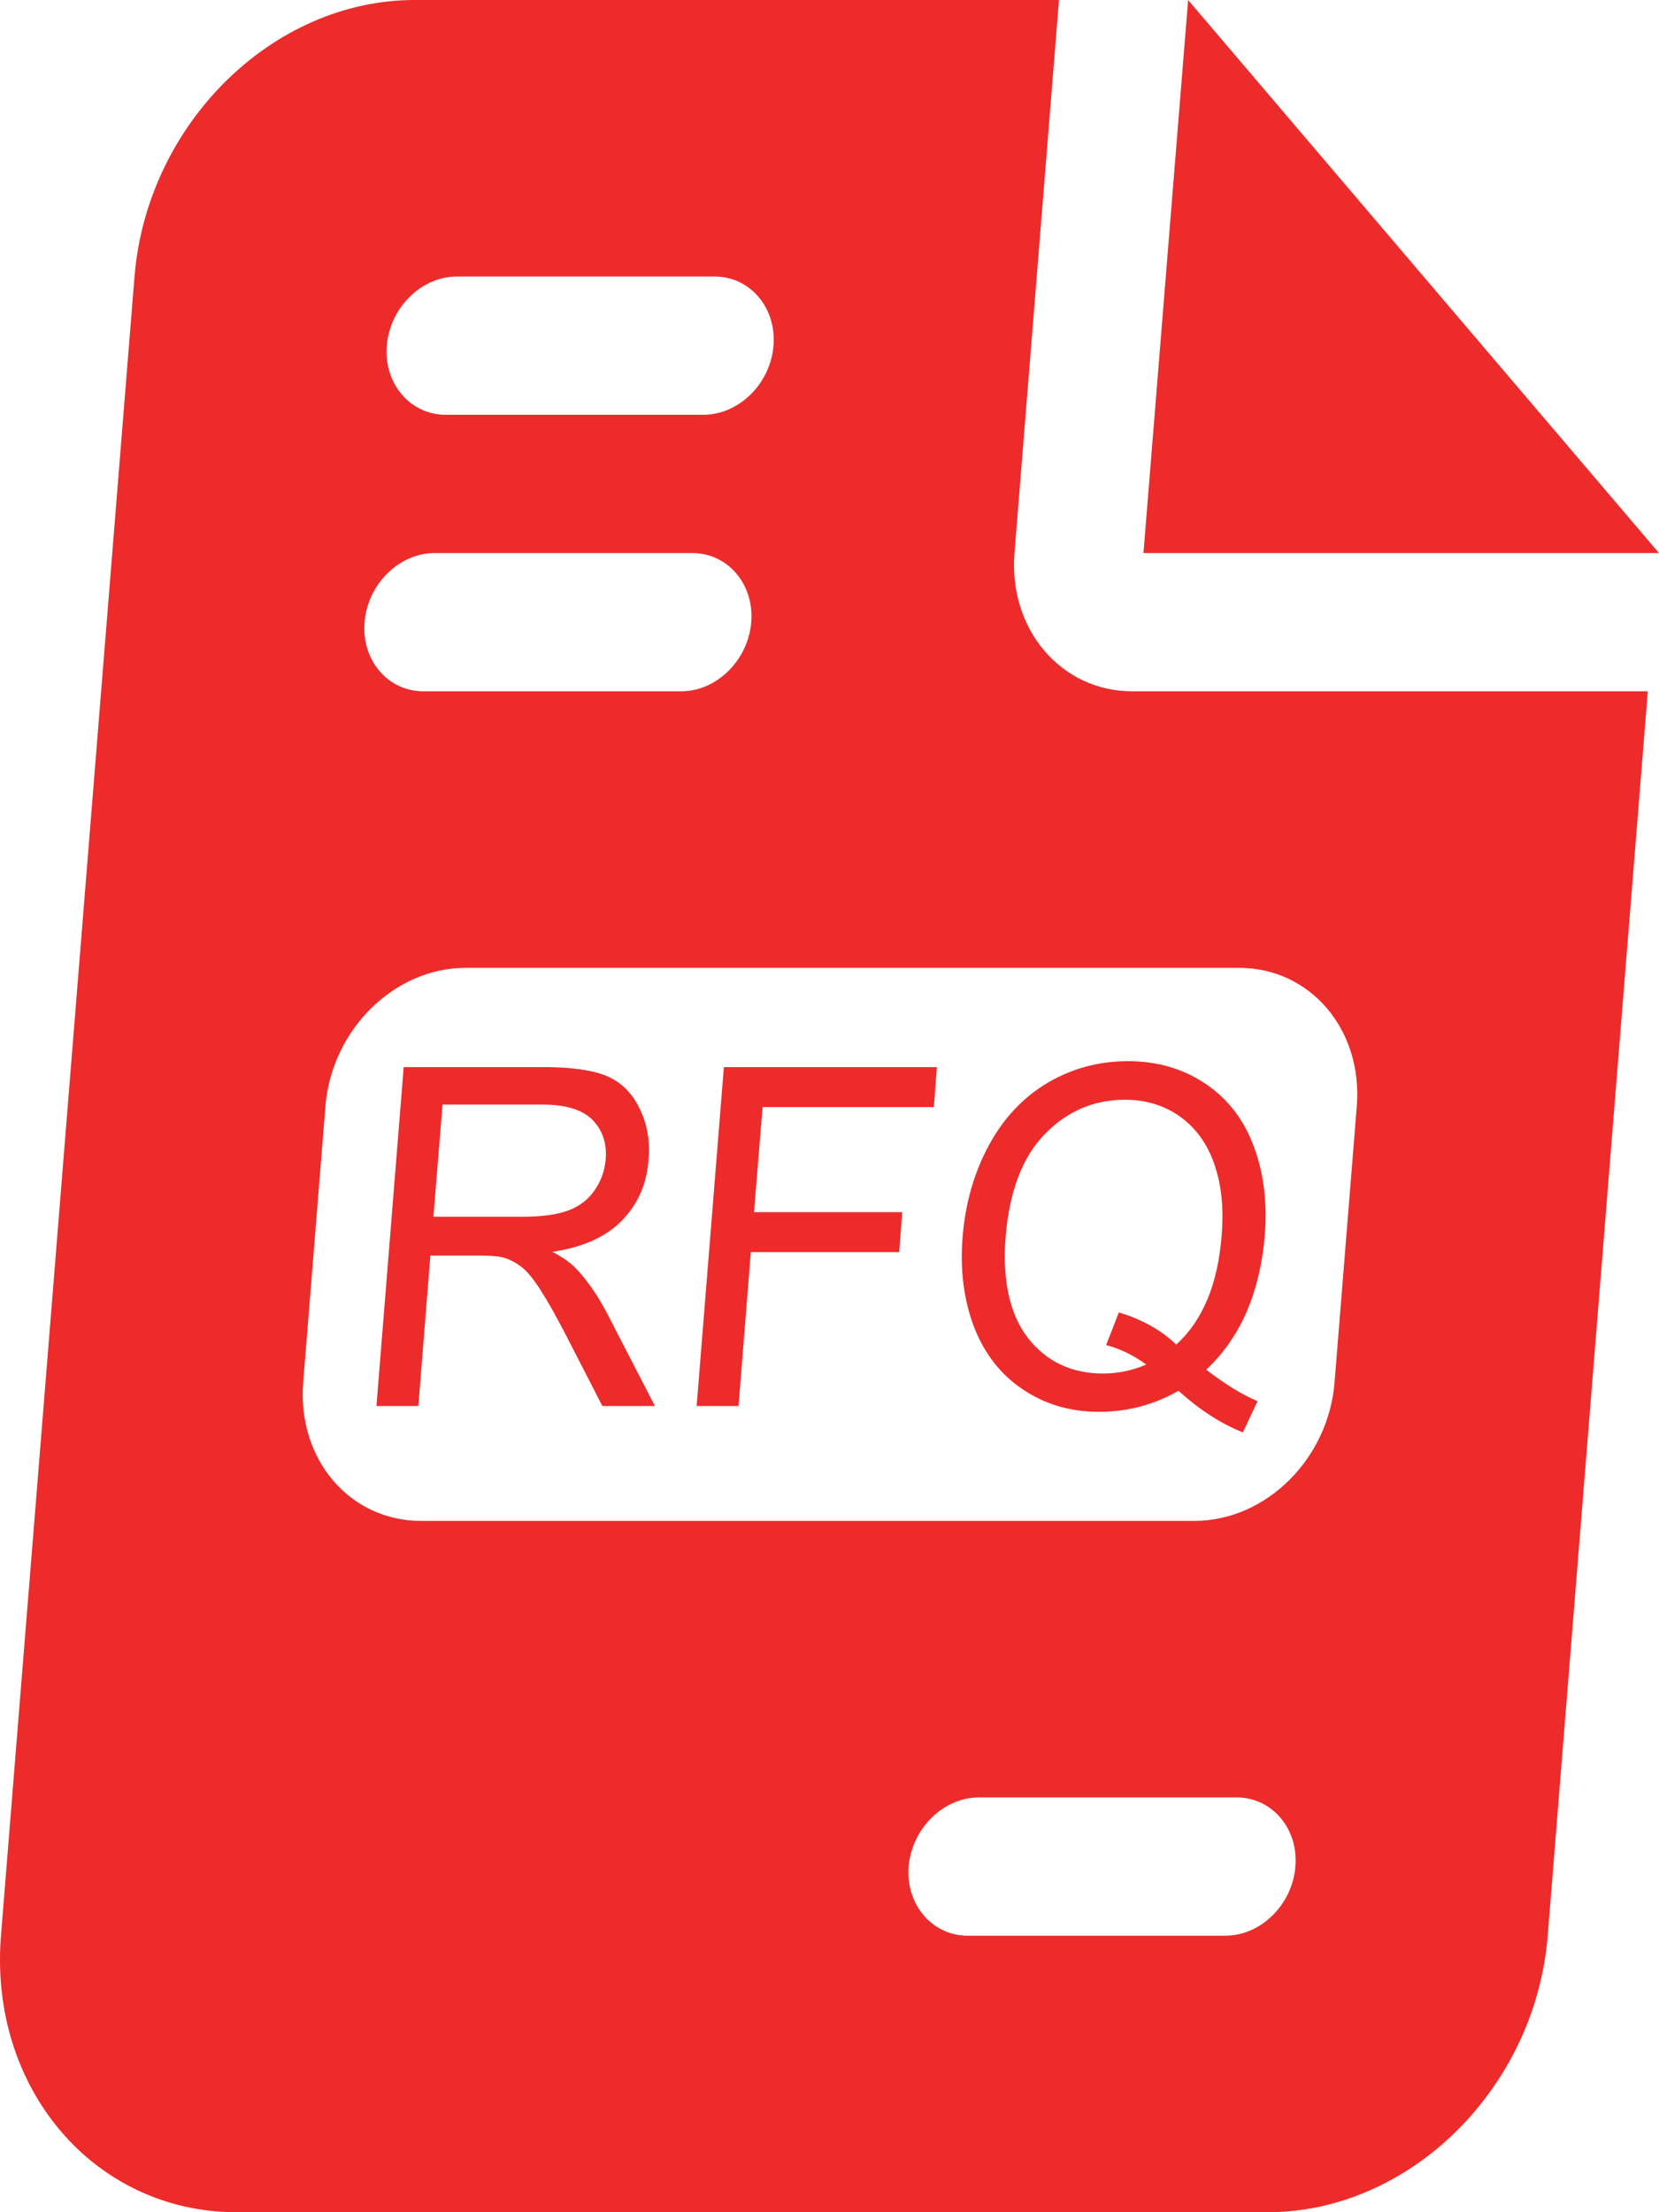 <?xml version="1.0" encoding="utf-8"?>
<!-- Generator: Adobe Illustrator 16.0.0, SVG Export Plug-In . SVG Version: 6.00 Build 0)  -->
<!DOCTYPE svg PUBLIC "-//W3C//DTD SVG 1.1//EN" "http://www.w3.org/Graphics/SVG/1.1/DTD/svg11.dtd">
<svg version="1.1" id="图层_1" xmlns="http://www.w3.org/2000/svg" xmlns:xlink="http://www.w3.org/1999/xlink" x="0px" y="0px"
	 width="12px" height="16px" viewBox="0 0 12 16" enable-background="new 0 0 12 16" xml:space="preserve">
<path fill="#ED2B2B" d="M2.999,0C1.971,0,1.063,0.897,0.973,2L0.007,14c-0.089,1.104,0.675,2,1.704,2h7.458
	c1.028,0,1.937-0.896,2.026-2l0.724-9H8.191C7.676,5,7.294,4.553,7.338,4L7.66,0H2.999z M8.594,0L8.271,4H12L8.594,0z M3.305,2
	h1.864c0.256,0,0.448,0.225,0.426,0.5S5.344,3,5.088,3H3.224C2.968,3,2.775,2.775,2.798,2.5C2.82,2.225,3.048,2,3.305,2z M3.144,4
	h1.864c0.256,0,0.448,0.225,0.426,0.5S5.183,5,4.928,5H3.063C2.806,5,2.614,4.775,2.637,4.5C2.659,4.225,2.887,4,3.144,4z M3.368,7
	h5.594c0.516,0,0.896,0.447,0.852,1l-0.161,2c-0.045,0.553-0.497,1-1.014,1H3.045c-0.516,0-0.896-0.447-0.852-1l0.161-2
	C2.399,7.447,2.852,7,3.368,7z M7.08,13h1.865c0.255,0,0.448,0.225,0.425,0.5C9.348,13.775,9.12,14,8.864,14H6.999
	c-0.256,0-0.448-0.225-0.427-0.5C6.596,13.225,6.823,13,7.08,13z"/>
<g>
	<path fill="#ED2B2B" d="M2.723,10.169L2.92,7.718h1.013c0.204,0,0.356,0.022,0.459,0.066c0.102,0.044,0.181,0.122,0.234,0.233
		c0.055,0.111,0.077,0.234,0.065,0.369C4.679,8.561,4.615,8.707,4.5,8.826S4.217,9.021,3.996,9.054
		C4.073,9.095,4.13,9.136,4.168,9.176C4.25,9.263,4.324,9.371,4.393,9.502l0.344,0.667h-0.38l-0.262-0.51
		c-0.076-0.147-0.14-0.26-0.191-0.338s-0.097-0.133-0.14-0.164C3.721,9.126,3.677,9.104,3.631,9.093
		c-0.034-0.008-0.09-0.012-0.168-0.012H3.113l-0.087,1.088H2.723z M3.135,8.8h0.65c0.139,0,0.248-0.016,0.328-0.046
		c0.081-0.031,0.144-0.08,0.189-0.147c0.046-0.067,0.072-0.141,0.079-0.22c0.01-0.116-0.022-0.211-0.094-0.286
		C4.214,8.026,4.093,7.989,3.924,7.989H3.201L3.135,8.8z"/>
	<path fill="#ED2B2B" d="M5.039,10.169l0.197-2.451h1.541L6.755,8.007H5.516l-0.062,0.76h1.072L6.504,9.056H5.431l-0.089,1.113
		H5.039z"/>
	<path fill="#ED2B2B" d="M8.725,9.906c0.134,0.104,0.257,0.18,0.371,0.228l-0.106,0.226c-0.158-0.063-0.314-0.164-0.466-0.301
		c-0.178,0.102-0.37,0.152-0.574,0.152c-0.208,0-0.391-0.054-0.55-0.161c-0.16-0.106-0.278-0.257-0.354-0.451
		C6.972,9.405,6.943,9.187,6.963,8.943c0.02-0.242,0.083-0.462,0.19-0.66S7.404,7.934,7.58,7.83
		c0.178-0.104,0.371-0.155,0.578-0.155c0.212,0,0.397,0.054,0.558,0.161c0.161,0.107,0.279,0.258,0.351,0.451
		C9.141,8.48,9.168,8.699,9.148,8.941c-0.017,0.202-0.061,0.384-0.13,0.545C8.948,9.647,8.852,9.787,8.725,9.906z M8.093,9.492
		c0.171,0.052,0.309,0.13,0.415,0.233c0.191-0.174,0.3-0.435,0.328-0.784c0.017-0.198,0-0.371-0.052-0.52
		C8.733,8.273,8.65,8.158,8.536,8.076C8.422,7.995,8.289,7.954,8.138,7.954c-0.225,0-0.418,0.082-0.58,0.248
		C7.396,8.367,7.302,8.614,7.274,8.943C7.249,9.263,7.304,9.507,7.436,9.678c0.134,0.17,0.314,0.256,0.543,0.256
		c0.107,0,0.213-0.022,0.312-0.065C8.2,9.803,8.105,9.756,8.001,9.728L8.093,9.492z"/>
</g>
</svg>
